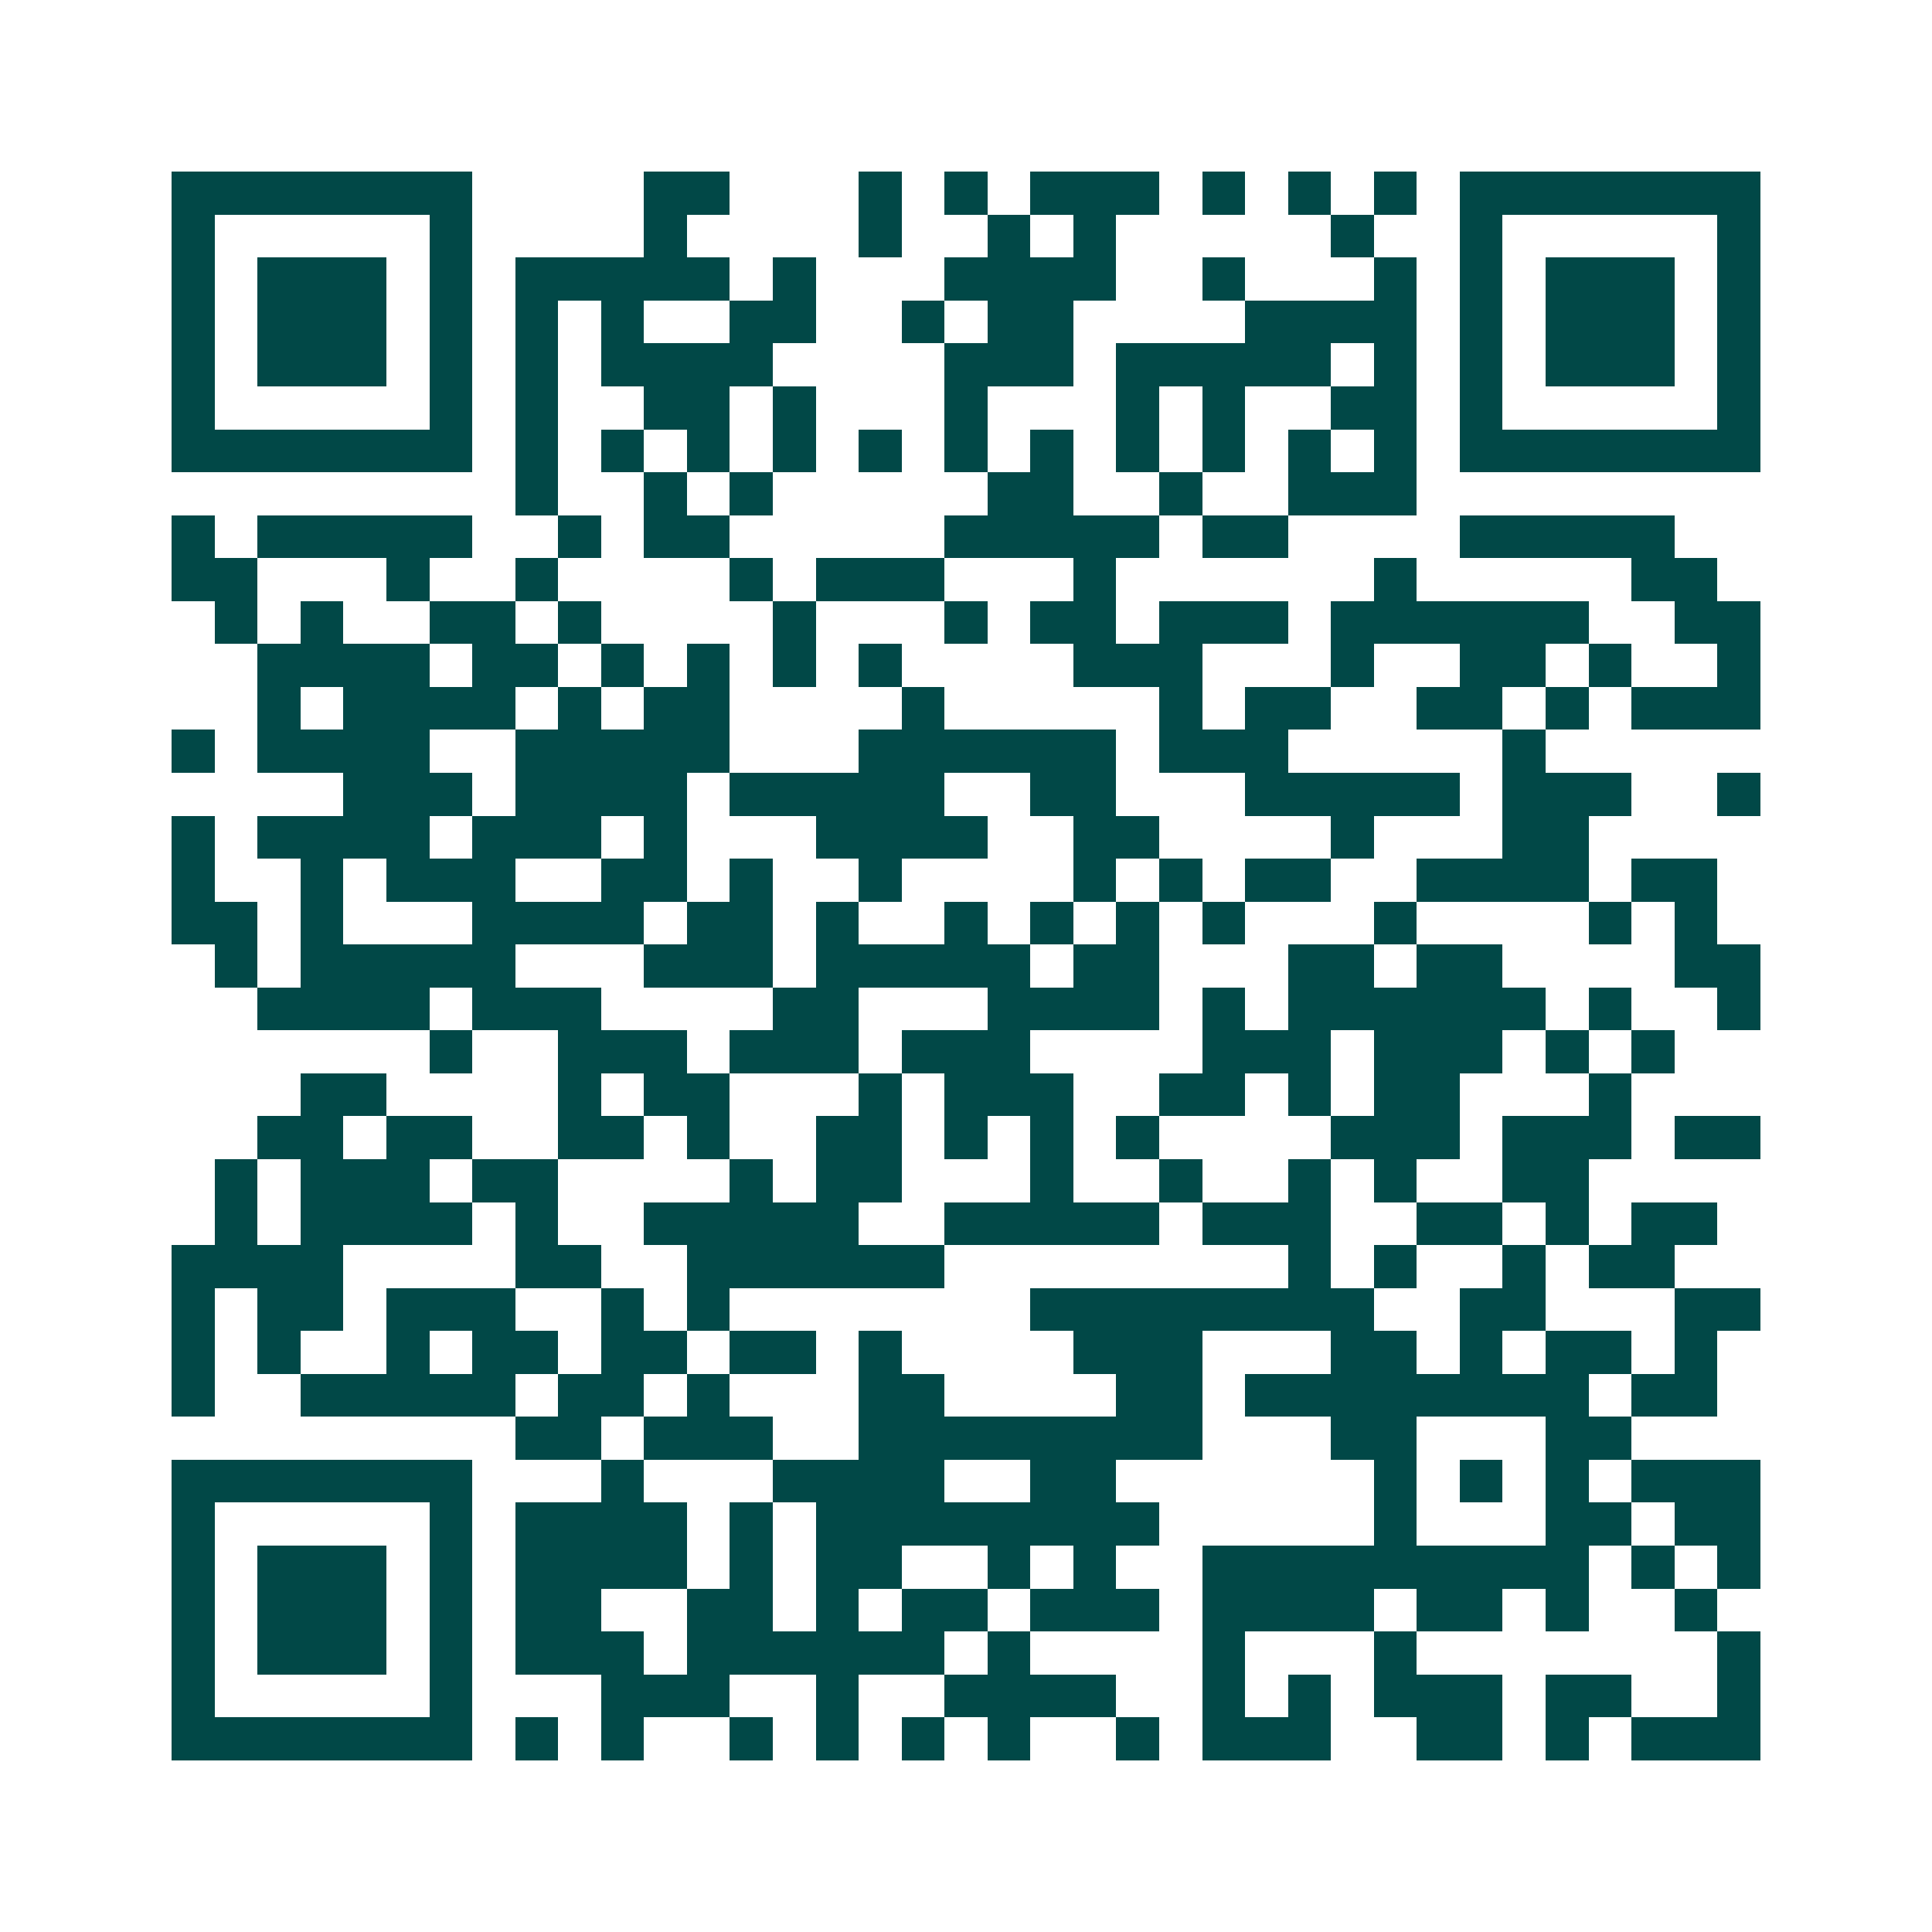 <svg xmlns="http://www.w3.org/2000/svg" width="200" height="200" viewBox="0 0 45 45" shape-rendering="crispEdges"><path fill="#ffffff" d="M0 0h45v45H0z"/><path stroke="#014847" d="M4 4.5h7m4 0h2m3 0h1m1 0h1m1 0h3m1 0h1m1 0h1m1 0h1m1 0h7M4 5.5h1m5 0h1m4 0h1m4 0h1m2 0h1m1 0h1m5 0h1m2 0h1m5 0h1M4 6.5h1m1 0h3m1 0h1m1 0h5m1 0h1m3 0h4m2 0h1m3 0h1m1 0h1m1 0h3m1 0h1M4 7.5h1m1 0h3m1 0h1m1 0h1m1 0h1m2 0h2m2 0h1m1 0h2m4 0h4m1 0h1m1 0h3m1 0h1M4 8.5h1m1 0h3m1 0h1m1 0h1m1 0h4m4 0h3m1 0h5m1 0h1m1 0h1m1 0h3m1 0h1M4 9.5h1m5 0h1m1 0h1m2 0h2m1 0h1m3 0h1m3 0h1m1 0h1m2 0h2m1 0h1m5 0h1M4 10.5h7m1 0h1m1 0h1m1 0h1m1 0h1m1 0h1m1 0h1m1 0h1m1 0h1m1 0h1m1 0h1m1 0h1m1 0h7M12 11.5h1m2 0h1m1 0h1m5 0h2m2 0h1m2 0h3M4 12.5h1m1 0h5m2 0h1m1 0h2m5 0h5m1 0h2m4 0h5M4 13.5h2m3 0h1m2 0h1m4 0h1m1 0h3m3 0h1m6 0h1m5 0h2M5 14.5h1m1 0h1m2 0h2m1 0h1m4 0h1m3 0h1m1 0h2m1 0h3m1 0h6m2 0h2M6 15.5h4m1 0h2m1 0h1m1 0h1m1 0h1m1 0h1m4 0h3m3 0h1m2 0h2m1 0h1m2 0h1M6 16.5h1m1 0h4m1 0h1m1 0h2m4 0h1m5 0h1m1 0h2m2 0h2m1 0h1m1 0h3M4 17.5h1m1 0h4m2 0h5m3 0h6m1 0h3m5 0h1M8 18.5h3m1 0h4m1 0h5m2 0h2m3 0h5m1 0h3m2 0h1M4 19.5h1m1 0h4m1 0h3m1 0h1m3 0h4m2 0h2m4 0h1m3 0h2M4 20.5h1m2 0h1m1 0h3m2 0h2m1 0h1m2 0h1m4 0h1m1 0h1m1 0h2m2 0h4m1 0h2M4 21.5h2m1 0h1m3 0h4m1 0h2m1 0h1m2 0h1m1 0h1m1 0h1m1 0h1m3 0h1m4 0h1m1 0h1M5 22.5h1m1 0h5m3 0h3m1 0h5m1 0h2m3 0h2m1 0h2m4 0h2M6 23.5h4m1 0h3m4 0h2m3 0h4m1 0h1m1 0h6m1 0h1m2 0h1M10 24.5h1m2 0h3m1 0h3m1 0h3m4 0h3m1 0h3m1 0h1m1 0h1M7 25.5h2m4 0h1m1 0h2m3 0h1m1 0h3m2 0h2m1 0h1m1 0h2m3 0h1M6 26.5h2m1 0h2m2 0h2m1 0h1m2 0h2m1 0h1m1 0h1m1 0h1m4 0h3m1 0h3m1 0h2M5 27.5h1m1 0h3m1 0h2m4 0h1m1 0h2m3 0h1m2 0h1m2 0h1m1 0h1m2 0h2M5 28.5h1m1 0h4m1 0h1m2 0h5m2 0h5m1 0h3m2 0h2m1 0h1m1 0h2M4 29.5h4m4 0h2m2 0h6m8 0h1m1 0h1m2 0h1m1 0h2M4 30.5h1m1 0h2m1 0h3m2 0h1m1 0h1m7 0h8m2 0h2m3 0h2M4 31.5h1m1 0h1m2 0h1m1 0h2m1 0h2m1 0h2m1 0h1m4 0h3m3 0h2m1 0h1m1 0h2m1 0h1M4 32.5h1m2 0h5m1 0h2m1 0h1m3 0h2m4 0h2m1 0h8m1 0h2M12 33.5h2m1 0h3m2 0h8m3 0h2m3 0h2M4 34.5h7m3 0h1m3 0h4m2 0h2m6 0h1m1 0h1m1 0h1m1 0h3M4 35.5h1m5 0h1m1 0h4m1 0h1m1 0h8m5 0h1m3 0h2m1 0h2M4 36.5h1m1 0h3m1 0h1m1 0h4m1 0h1m1 0h2m2 0h1m1 0h1m2 0h9m1 0h1m1 0h1M4 37.5h1m1 0h3m1 0h1m1 0h2m2 0h2m1 0h1m1 0h2m1 0h3m1 0h4m1 0h2m1 0h1m2 0h1M4 38.5h1m1 0h3m1 0h1m1 0h3m1 0h6m1 0h1m4 0h1m3 0h1m7 0h1M4 39.5h1m5 0h1m3 0h3m2 0h1m2 0h4m2 0h1m1 0h1m1 0h3m1 0h2m2 0h1M4 40.5h7m1 0h1m1 0h1m2 0h1m1 0h1m1 0h1m1 0h1m2 0h1m1 0h3m2 0h2m1 0h1m1 0h3"/></svg>
